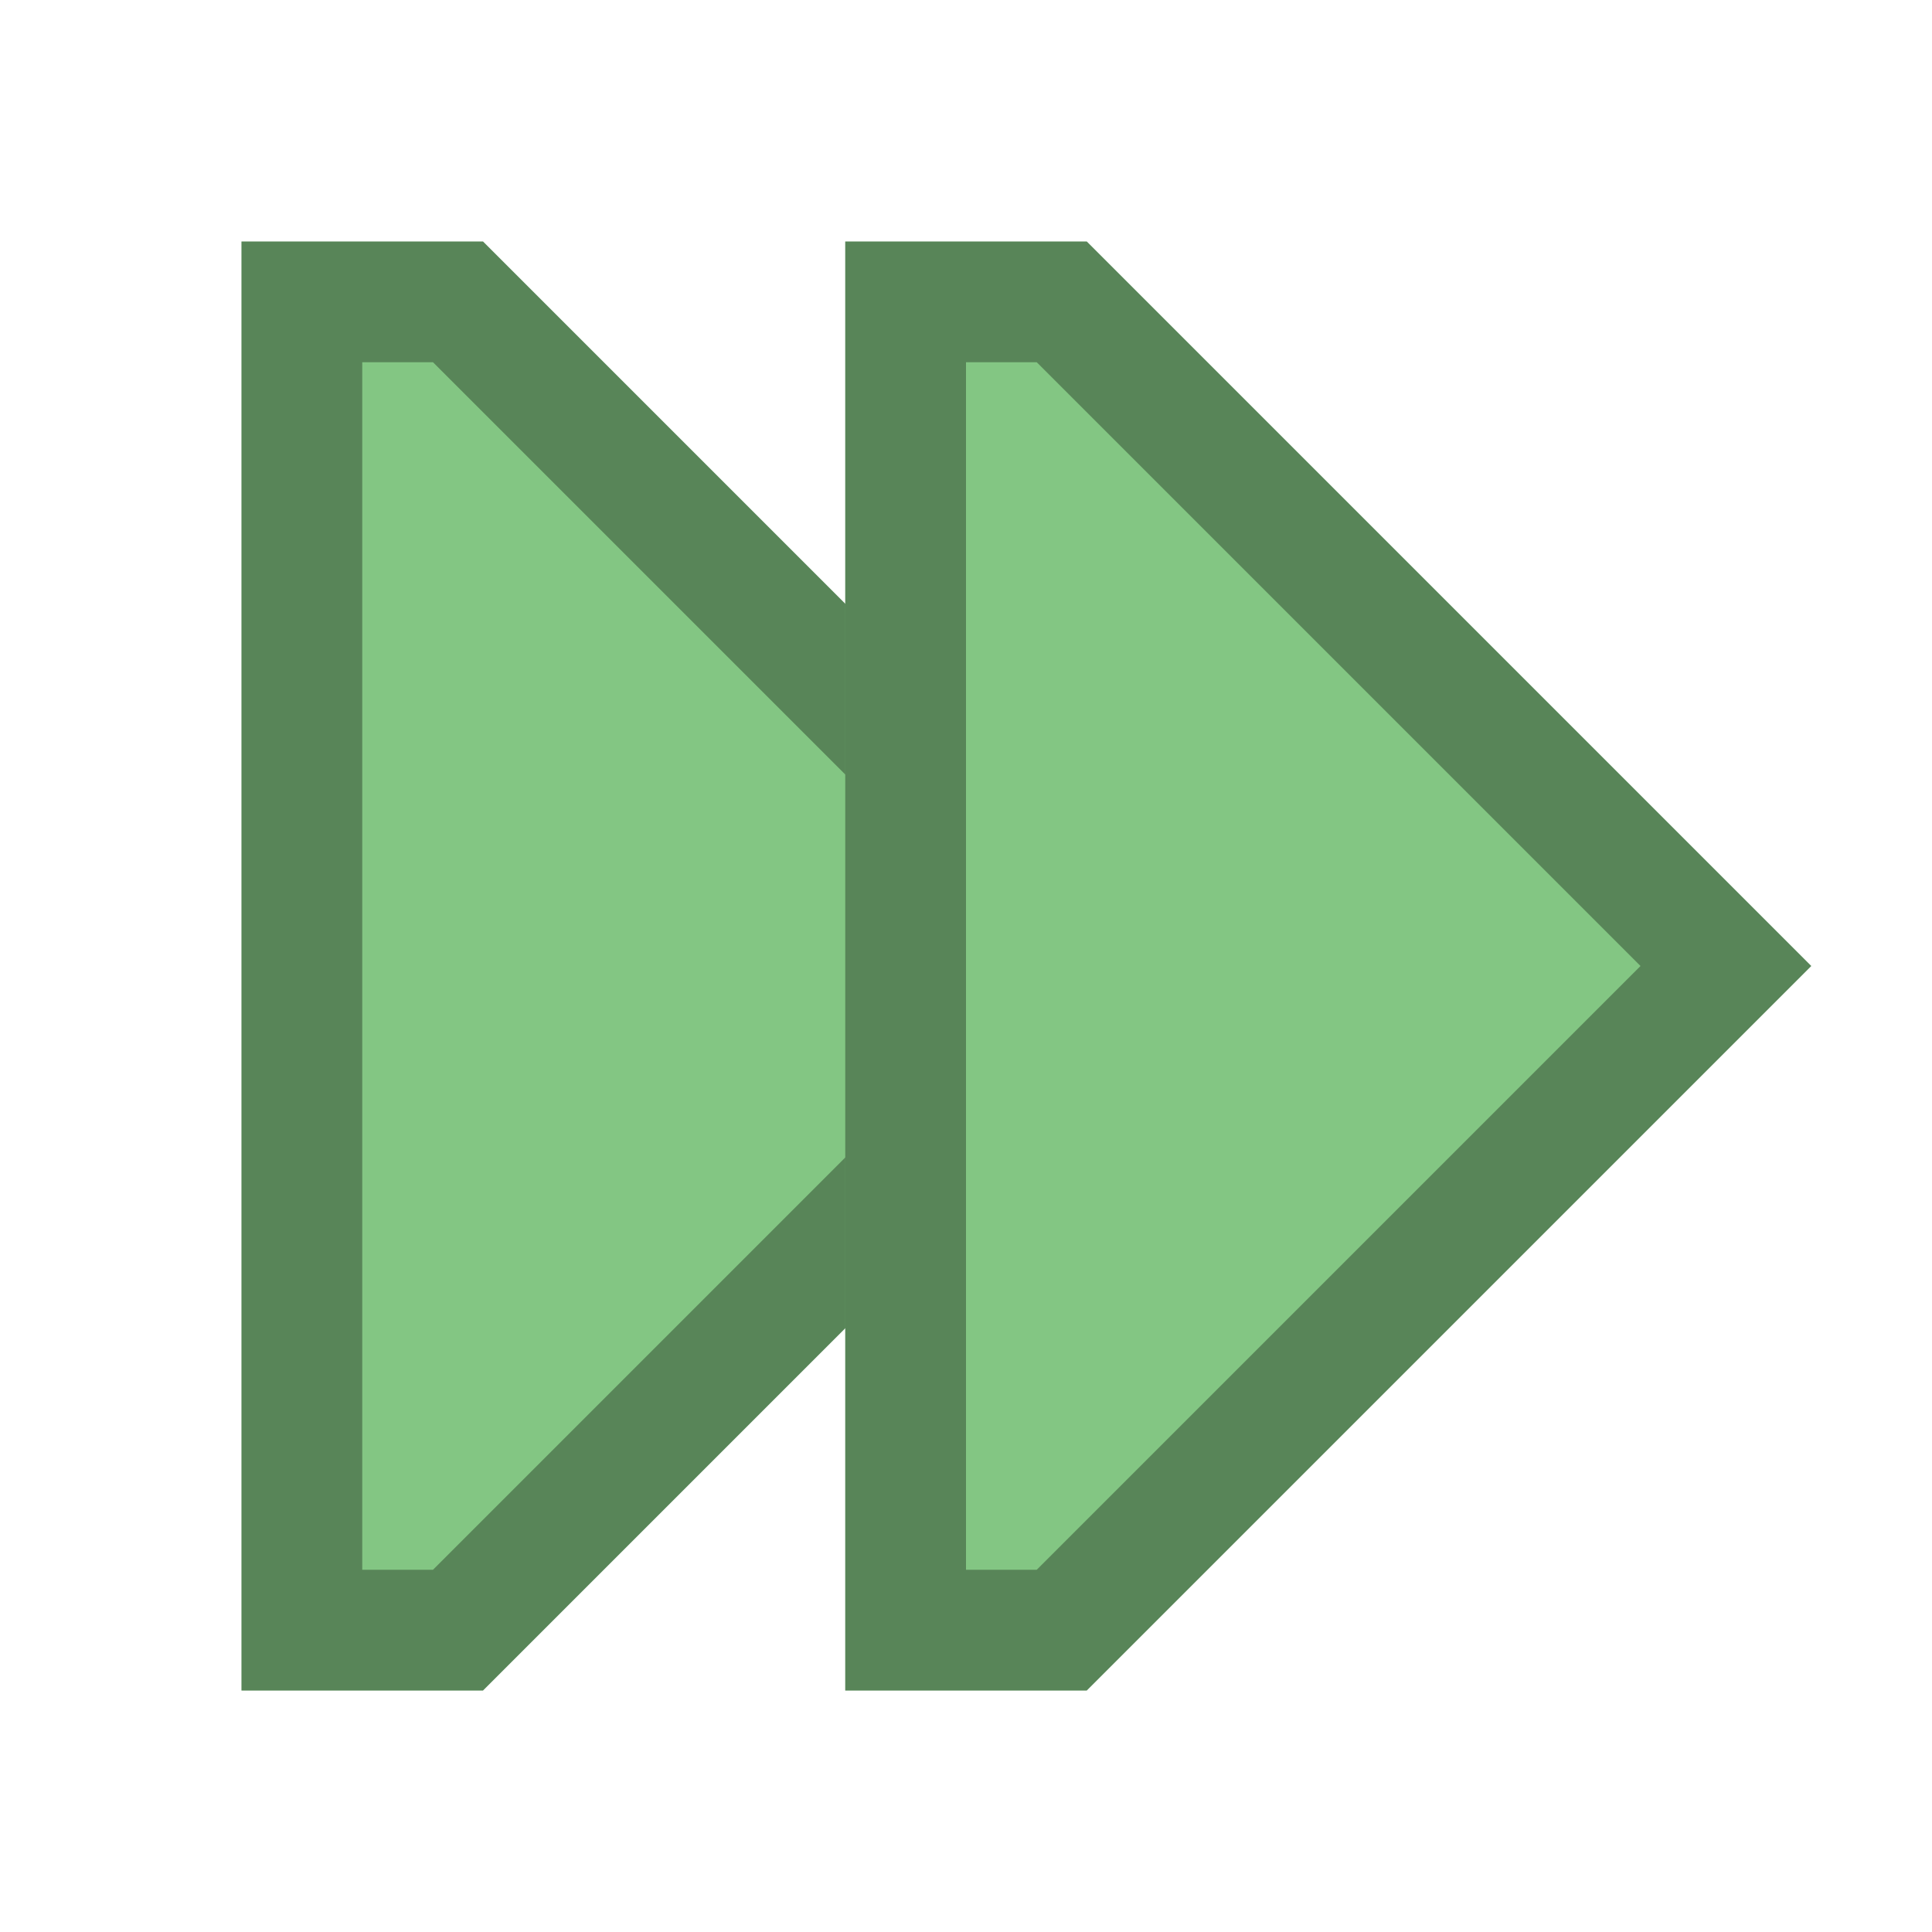 <?xml version="1.0" encoding="UTF-8"?>
<!--

    Licensed to the Apache Software Foundation (ASF) under one
    or more contributor license agreements.  See the NOTICE file
    distributed with this work for additional information
    regarding copyright ownership.  The ASF licenses this file
    to you under the Apache License, Version 2.0 (the
    "License"); you may not use this file except in compliance
    with the License.  You may obtain a copy of the License at

      http://www.apache.org/licenses/LICENSE-2.0

    Unless required by applicable law or agreed to in writing,
    software distributed under the License is distributed on an
    "AS IS" BASIS, WITHOUT WARRANTIES OR CONDITIONS OF ANY
    KIND, either express or implied.  See the License for the
    specific language governing permissions and limitations
    under the License.

-->
<svg id="New_Vector" xmlns="http://www.w3.org/2000/svg" width="16" height="16" version="1.1" viewBox="0 0 16 16">
  <!-- Generator: Adobe Illustrator 29.0.0, SVG Export Plug-In . SVG Version: 2.1.0 Build 186)  -->
  <defs>
    <style>
      .st0 {
        fill: #83c683;
      }

      .st1 {
        opacity: .33;
      }
    </style>
  </defs>
  <g>
    <polygon class="st0" points="2 2 2 14 4 14 10 8 4 2 2 2"/>
    <g class="st1">
      <path d="M3.586,3l5,5-5,5h-.586V3h.586M4,2h-2v12h2l6-6L4,2h0Z"/>
    </g>
  </g>
  <g>
    <polygon class="st0" points="7 2 7 14 9 14 15 8 9 2 7 2"/>
    <g class="st1">
      <path d="M8.586,3l5,5-5,5h-.586V3h.586M9,2h-2v12h2l6-6-6-6h0Z"/>
    </g>
  </g>
</svg>
